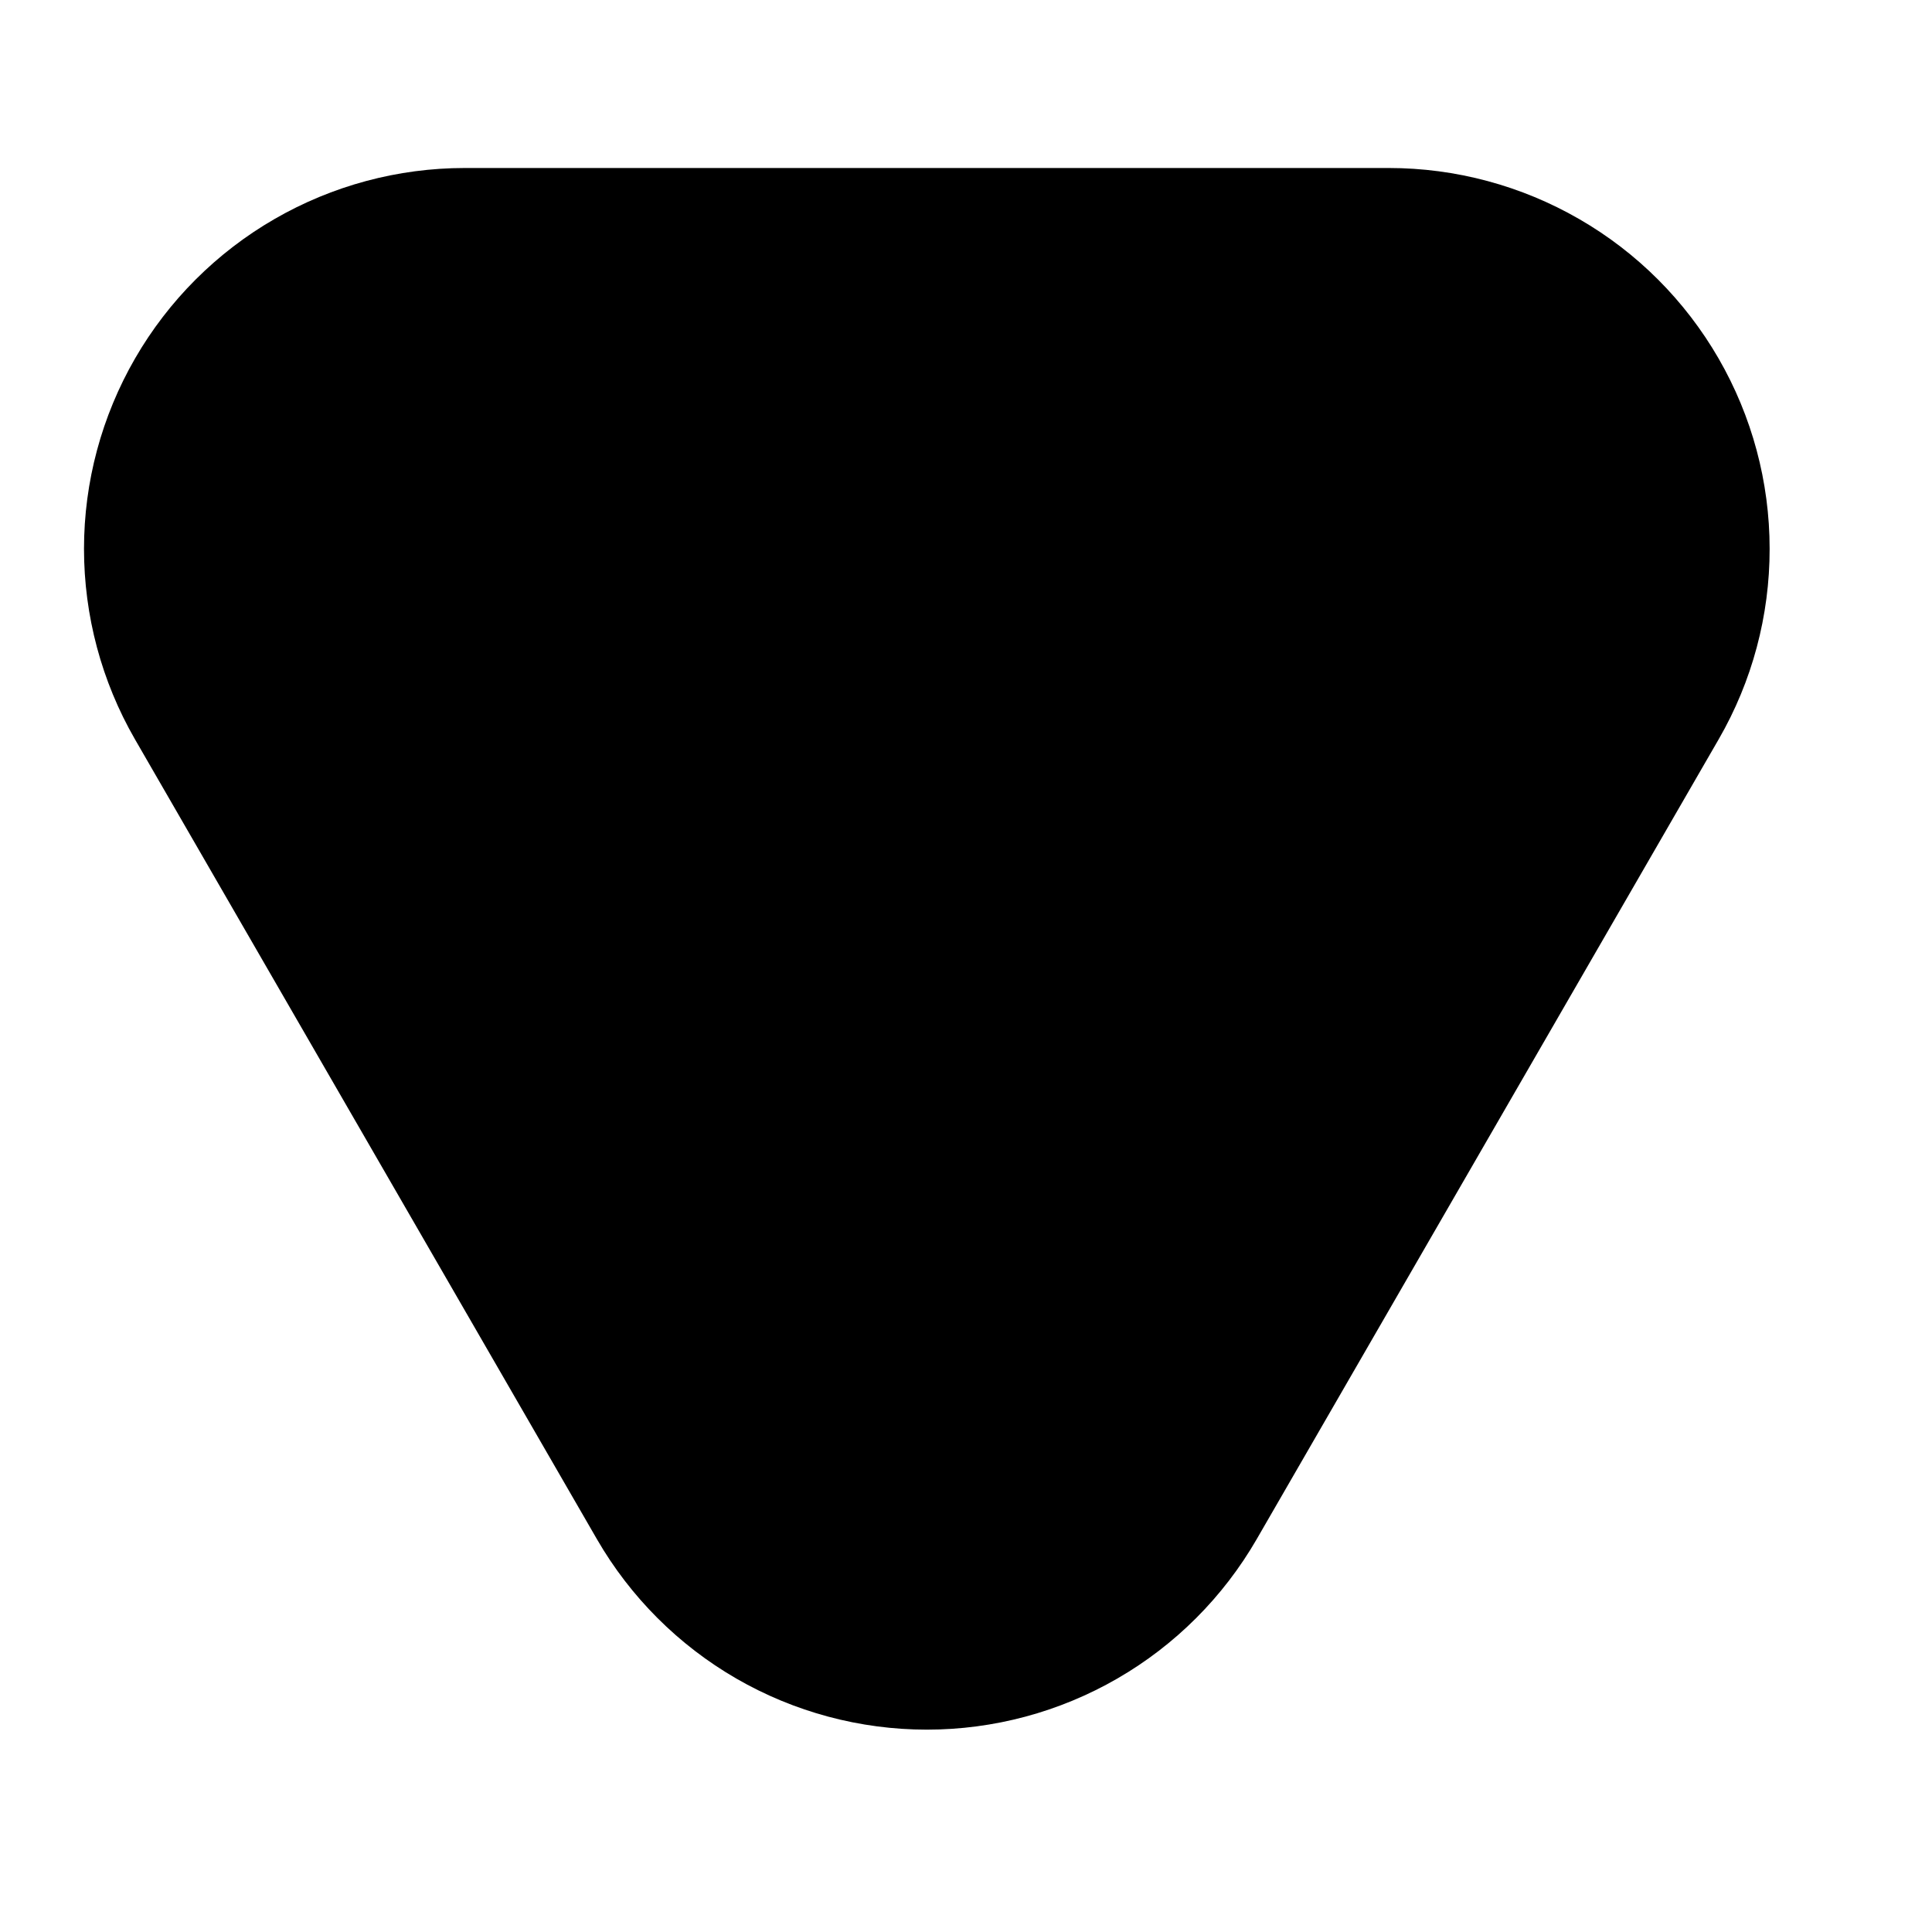 <svg width="23" height="23" viewBox="0 0 23 23" fill="none" xmlns="http://www.w3.org/2000/svg">
<path d="M16.533 2H5.533C4.737 2 3.956 2.21 3.267 2.608C2.578 3.006 2.006 3.578 1.608 4.267C1.21 4.956 1 5.738 1 6.533C1 7.329 1.209 8.111 1.606 8.8L7.106 18.323C7.504 19.012 8.077 19.585 8.766 19.983C9.455 20.381 10.238 20.591 11.034 20.591C11.83 20.591 12.612 20.381 13.301 19.983C13.991 19.585 14.563 19.012 14.961 18.323L20.461 8.8C20.859 8.111 21.068 7.329 21.067 6.533C21.067 5.737 20.857 4.956 20.459 4.267C20.061 3.578 19.489 3.005 18.8 2.608C18.111 2.21 17.329 2 16.533 2V2Z" fill="black"/>
</svg>
